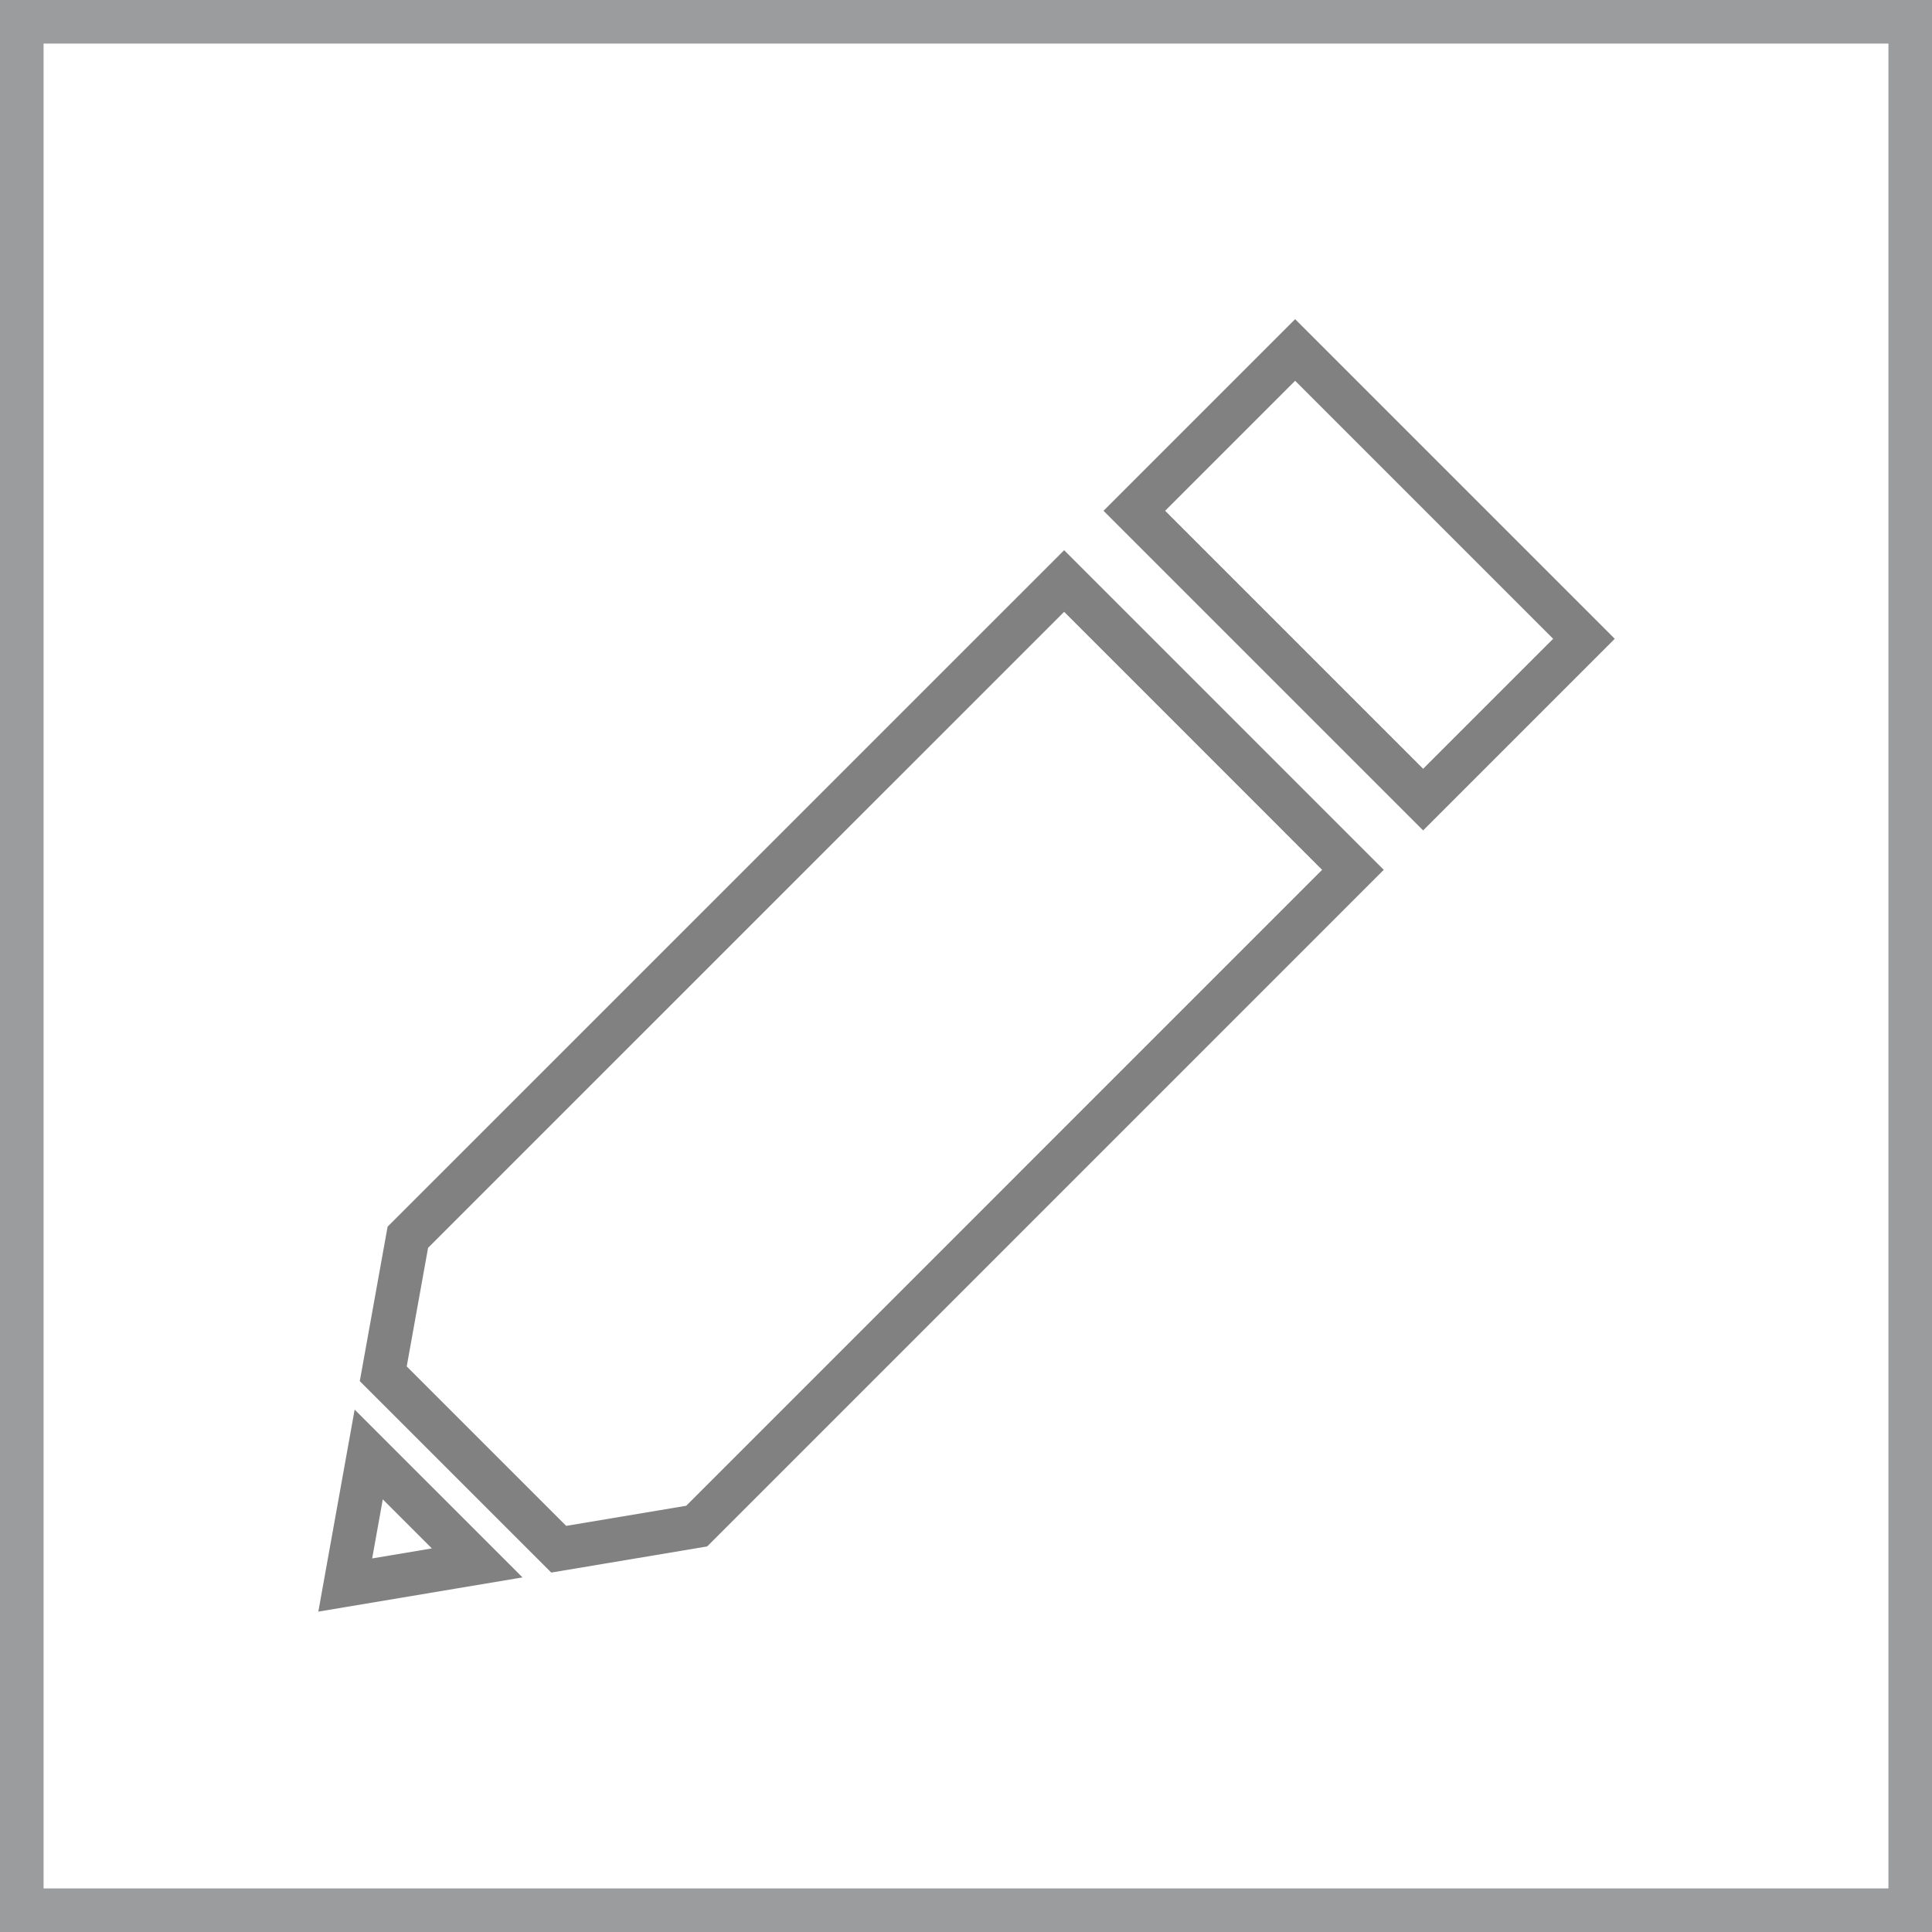 <?xml version="1.0" encoding="utf-8"?>
<!-- Generator: Adobe Illustrator 16.0.4, SVG Export Plug-In . SVG Version: 6.00 Build 0)  -->
<!DOCTYPE svg PUBLIC "-//W3C//DTD SVG 1.1//EN" "http://www.w3.org/Graphics/SVG/1.1/DTD/svg11.dtd">
<svg version="1.1" id="Livello_1" xmlns="http://www.w3.org/2000/svg" xmlns:xlink="http://www.w3.org/1999/xlink" x="0px" y="0px"
	 width="133px" height="133px" viewBox="0 0 133 133" enable-background="new 0 0 133 133" xml:space="preserve">
<g>
	<defs>
		<rect id="SVGID_1_" width="133" height="133"/>
	</defs>
	<clipPath id="SVGID_2_">
		<use xlink:href="#SVGID_1_"  overflow="visible"/>
	</clipPath>
	<rect x="1.5" y="1.5" clip-path="url(#SVGID_2_)" fill="none" stroke="#9B9C9E" stroke-width="3" width="130" height="130"/>
</g>
<rect x="85.747" y="25.497" transform="matrix(0.707 -0.707 0.707 0.707 -0.562 77.759)" fill="none" stroke="#828181" stroke-width="3" stroke-miterlimit="10" width="15.658" height="28.122"/>
<path fill="none" stroke="#828181" stroke-width="3" stroke-miterlimit="10" d="M47.961,105.058L93.137,59.88L73.256,39.997
	l-45.18,45.176l-1.692,9.399l12.08,12.077L47.961,105.058z M25.383,100.127l-1.616,8.987l9.083-1.522L25.383,100.127z"/>
</svg>
